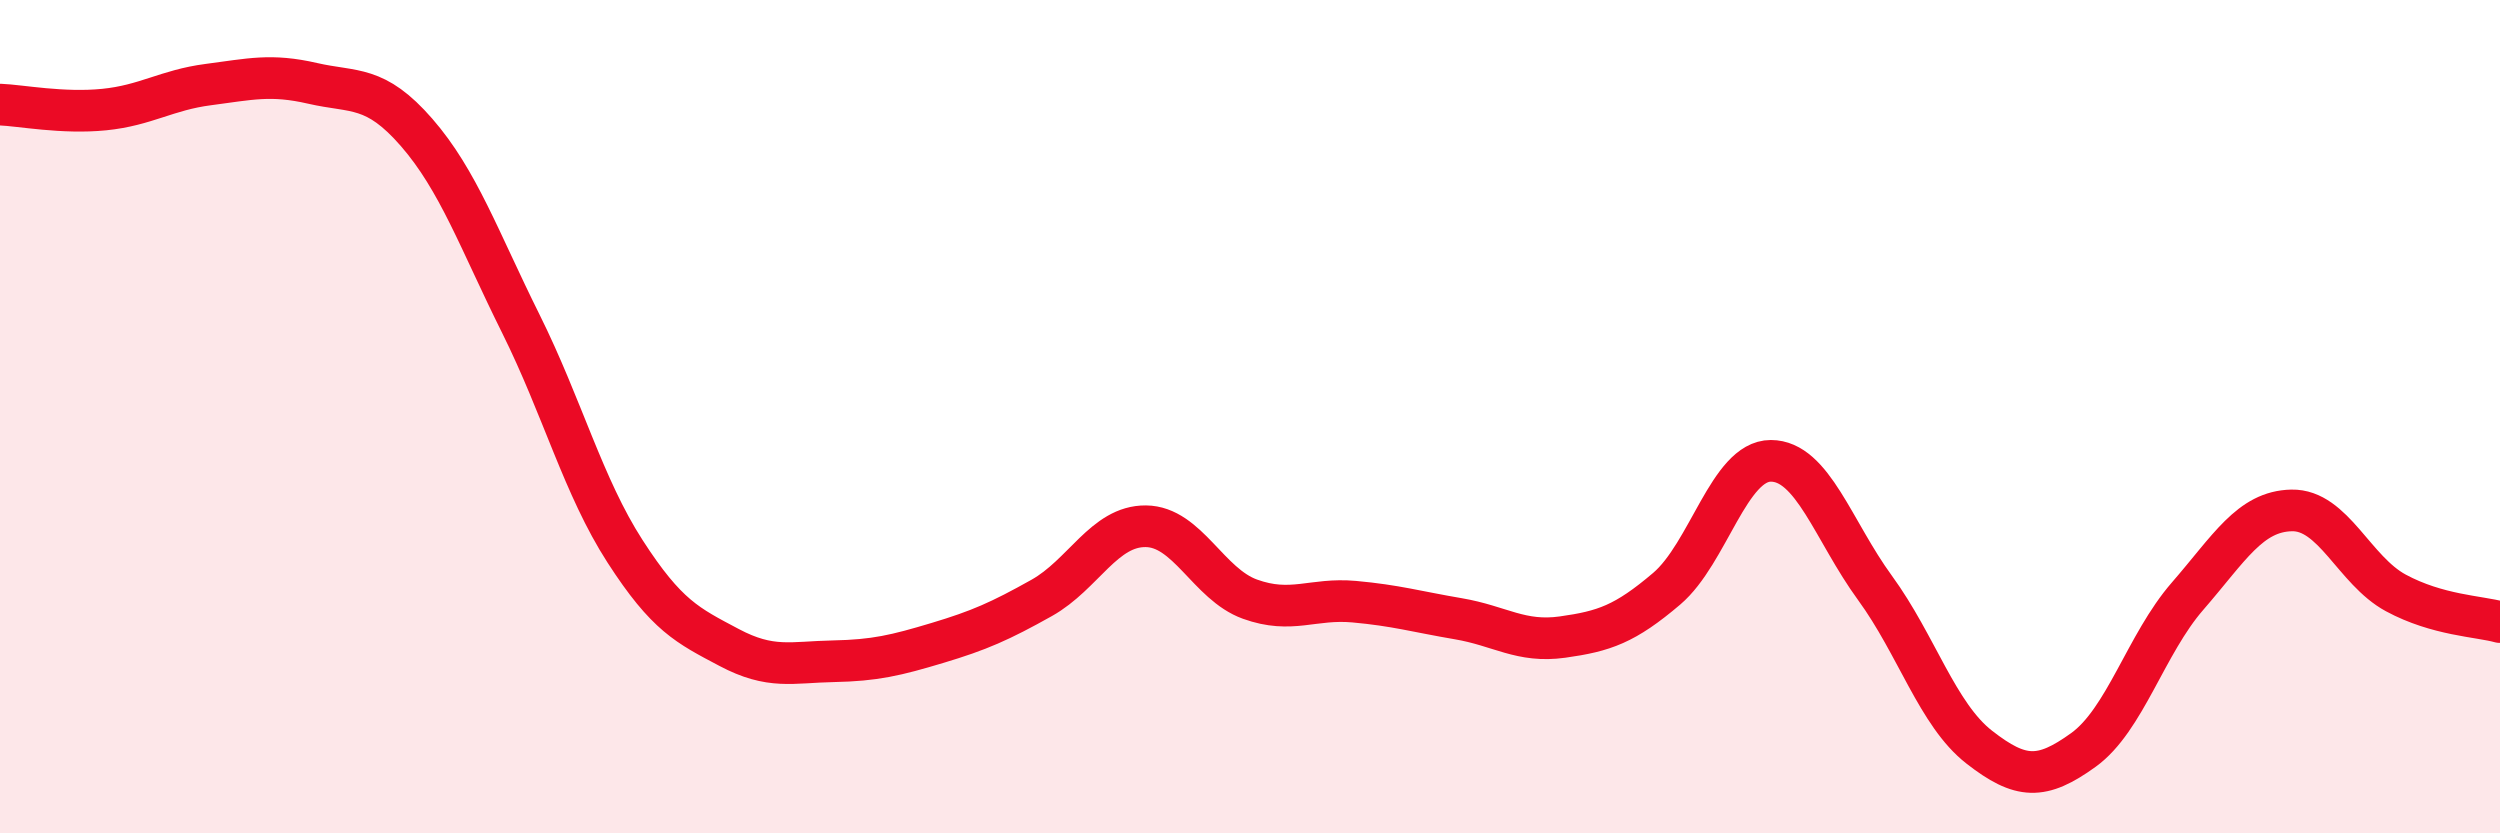 
    <svg width="60" height="20" viewBox="0 0 60 20" xmlns="http://www.w3.org/2000/svg">
      <path
        d="M 0,2.51 C 0.5,2.53 1.5,2.73 2.5,2.63 C 3.5,2.53 4,2.16 5,2.03 C 6,1.9 6.5,1.77 7.5,2 C 8.5,2.23 9,2.03 10,3.18 C 11,4.33 11.5,5.76 12.5,7.77 C 13.5,9.78 14,11.68 15,13.23 C 16,14.78 16.5,15.01 17.5,15.54 C 18.5,16.07 19,15.89 20,15.87 C 21,15.85 21.5,15.73 22.5,15.43 C 23.5,15.13 24,14.91 25,14.35 C 26,13.79 26.5,12.62 27.5,12.63 C 28.5,12.64 29,14.02 30,14.38 C 31,14.74 31.5,14.35 32.5,14.44 C 33.5,14.53 34,14.68 35,14.85 C 36,15.02 36.5,15.43 37.5,15.29 C 38.5,15.15 39,14.98 40,14.13 C 41,13.28 41.5,11.06 42.5,11.06 C 43.5,11.06 44,12.74 45,14.11 C 46,15.48 46.5,17.15 47.5,17.93 C 48.5,18.71 49,18.72 50,18 C 51,17.28 51.5,15.46 52.5,14.31 C 53.5,13.16 54,12.27 55,12.25 C 56,12.23 56.5,13.69 57.5,14.23 C 58.5,14.77 59.5,14.79 60,14.93L60 20L0 20Z"
        fill="#EB0A25"
        opacity="0.1"
        stroke-linecap="round"
        stroke-linejoin="round"
      />
      <path
        d="M 0,2.51 C 0.5,2.53 1.5,2.73 2.5,2.63 C 3.5,2.53 4,2.16 5,2.03 C 6,1.9 6.5,1.77 7.5,2 C 8.5,2.23 9,2.03 10,3.18 C 11,4.33 11.5,5.76 12.5,7.77 C 13.5,9.78 14,11.68 15,13.23 C 16,14.78 16.5,15.01 17.5,15.54 C 18.5,16.07 19,15.89 20,15.87 C 21,15.85 21.5,15.73 22.5,15.43 C 23.5,15.13 24,14.91 25,14.35 C 26,13.79 26.5,12.62 27.5,12.63 C 28.5,12.64 29,14.02 30,14.38 C 31,14.74 31.5,14.35 32.5,14.44 C 33.5,14.53 34,14.68 35,14.85 C 36,15.02 36.5,15.43 37.5,15.29 C 38.5,15.15 39,14.98 40,14.13 C 41,13.28 41.5,11.06 42.5,11.06 C 43.5,11.06 44,12.74 45,14.11 C 46,15.48 46.5,17.15 47.5,17.93 C 48.5,18.71 49,18.72 50,18 C 51,17.28 51.5,15.46 52.5,14.31 C 53.5,13.16 54,12.27 55,12.25 C 56,12.23 56.5,13.69 57.5,14.23 C 58.5,14.77 59.5,14.79 60,14.93"
        stroke="#EB0A25"
        stroke-width="1"
        fill="none"
        stroke-linecap="round"
        stroke-linejoin="round"
      />
    </svg>
  
